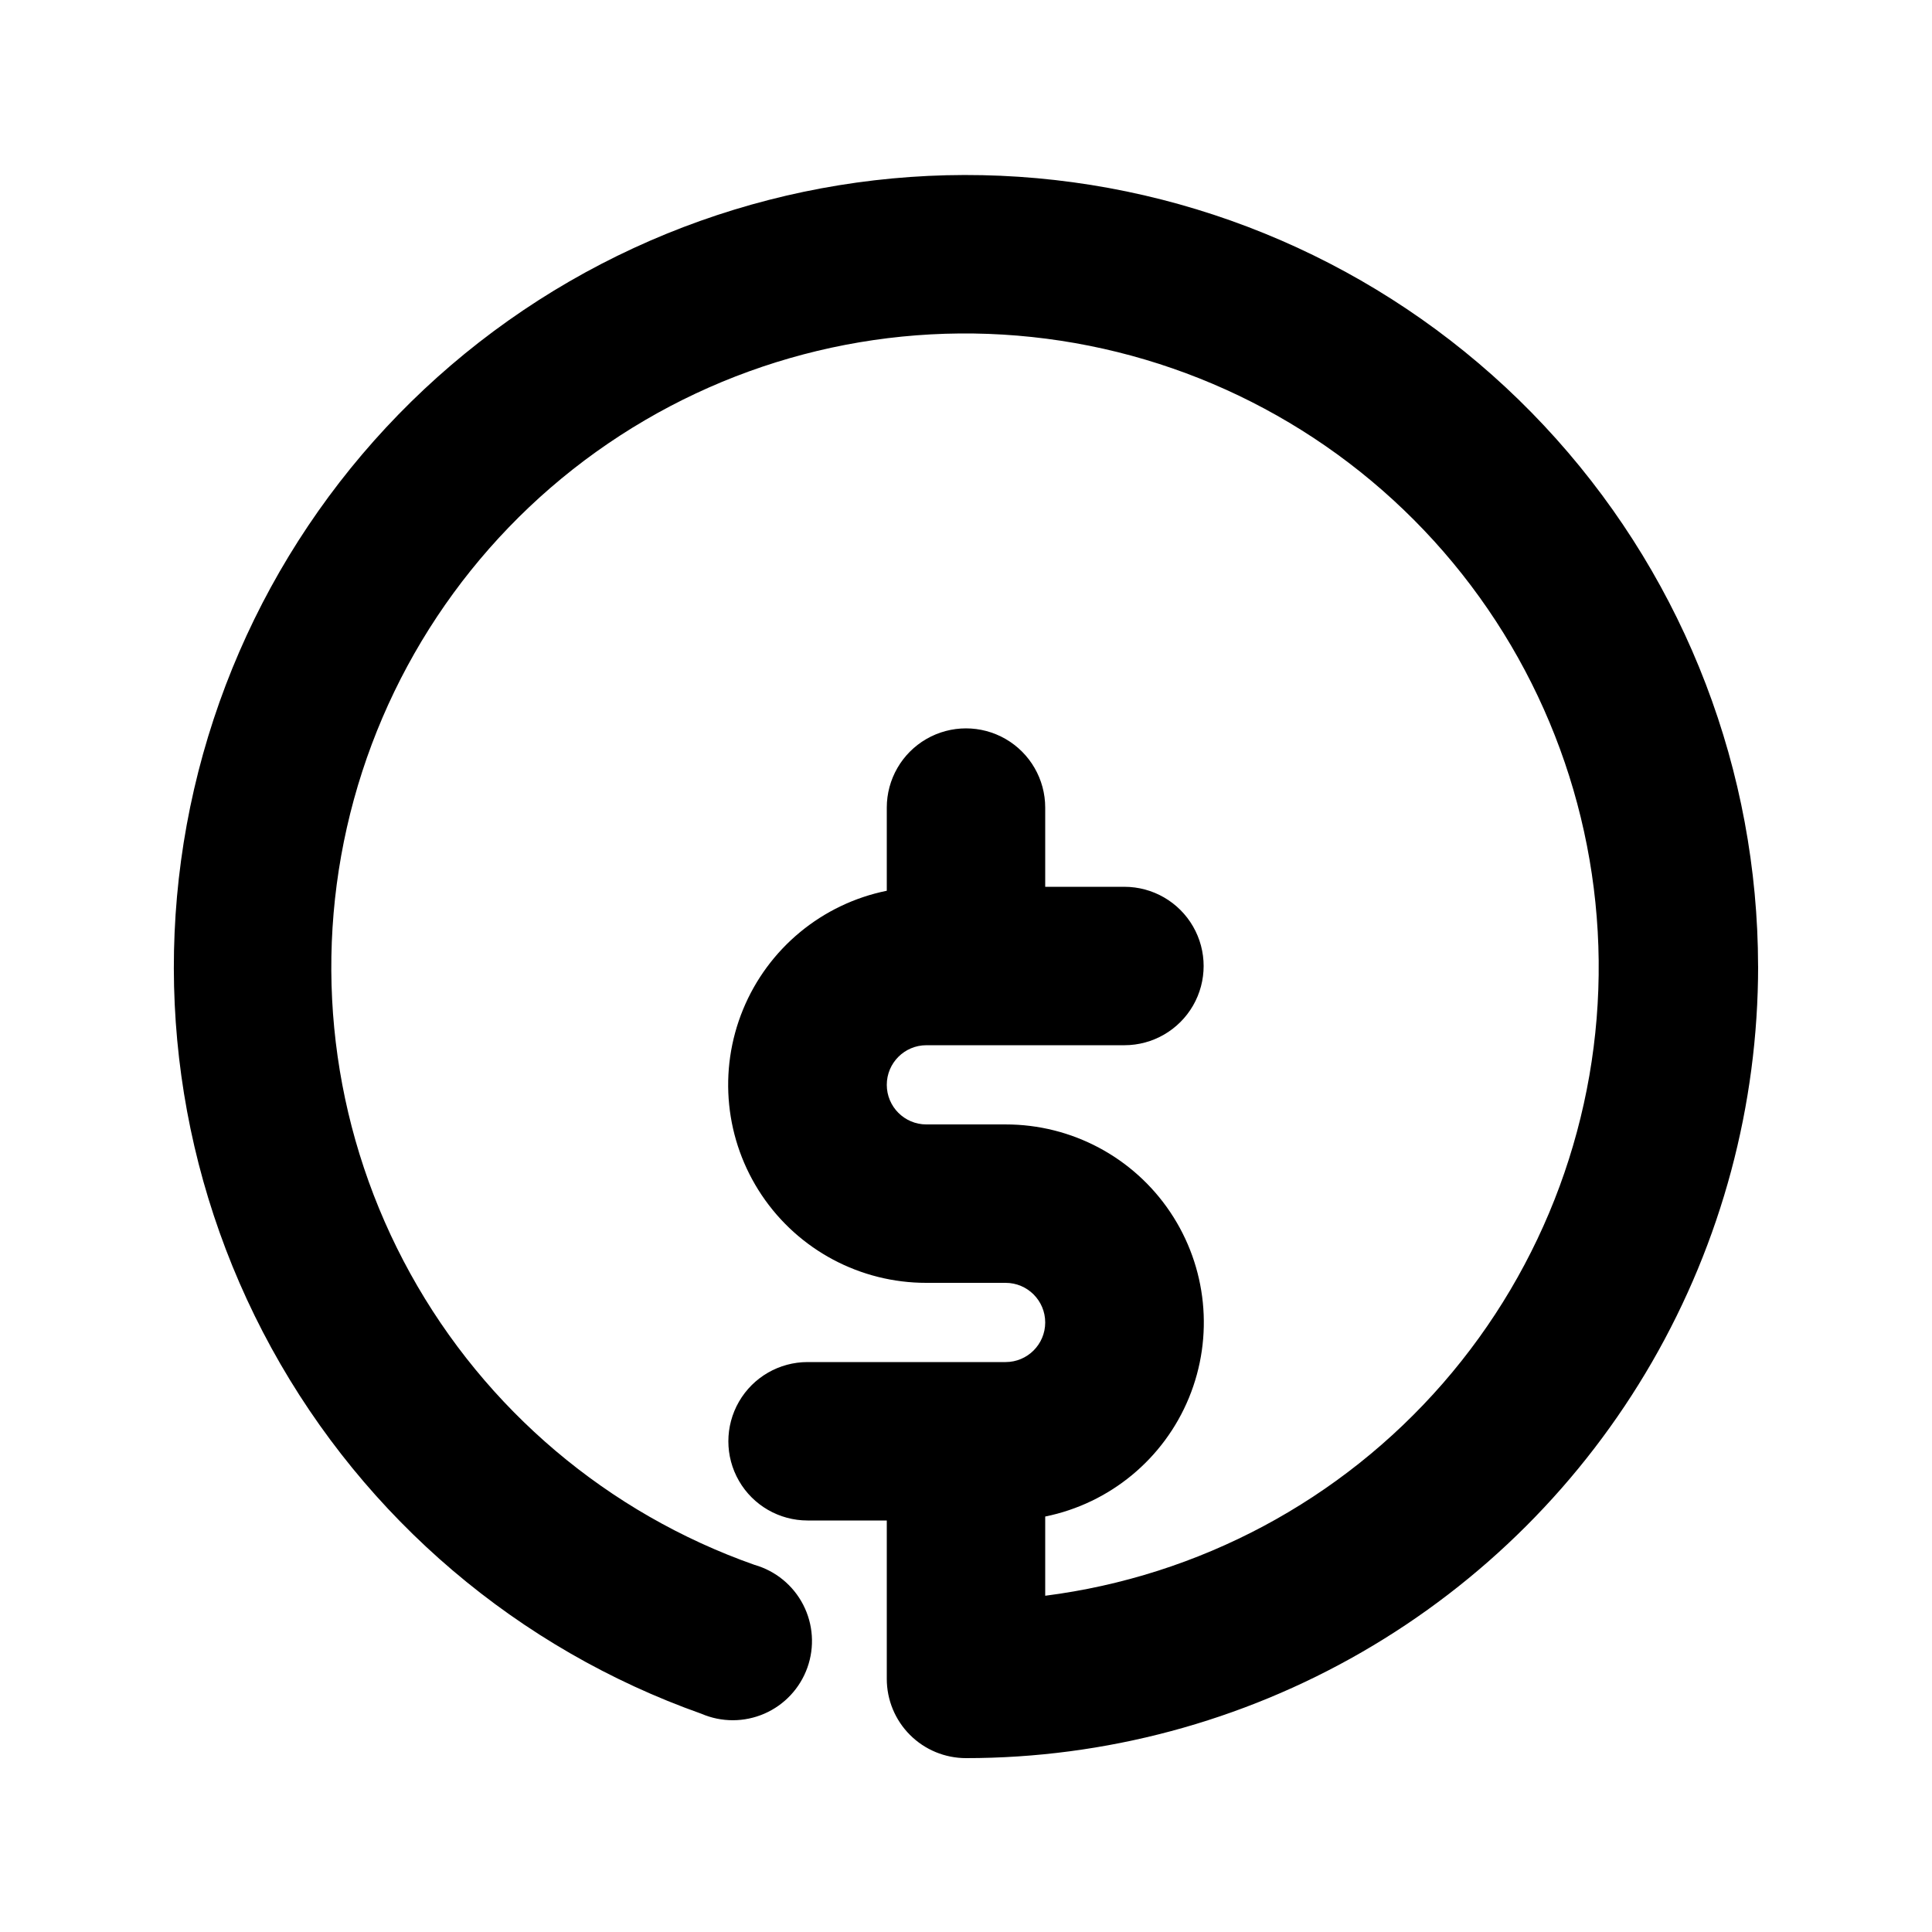 <?xml version="1.0" encoding="UTF-8"?>
<!-- Uploaded to: SVG Repo, www.svgrepo.com, Generator: SVG Repo Mixer Tools -->
<svg fill="#000000" width="800px" height="800px" version="1.1" viewBox="144 144 512 512" xmlns="http://www.w3.org/2000/svg">
 <path d="m609.92 400c0 36.848-9.699 73.047-28.121 104.96-18.426 31.914-44.926 58.414-76.84 76.84-31.91 18.422-68.109 28.121-104.96 28.121-5.57 0-10.91-2.211-14.844-6.148-3.938-3.938-6.148-9.273-6.148-14.844v-41.984h-20.992c-7.5 0-14.43-4-18.18-10.496-3.75-6.492-3.75-14.496 0-20.992 3.75-6.492 10.68-10.496 18.18-10.496h52.48c5.797 0 10.496-4.699 10.496-10.496 0-5.797-4.699-10.496-10.496-10.496h-20.992c-17.512 0.02-33.875-8.695-43.633-23.234-9.754-14.539-11.617-32.984-4.965-49.184 6.648-16.195 20.941-28.008 38.102-31.492v-22.039c0-7.5 4-14.43 10.496-18.18 6.492-3.75 14.496-3.75 20.992 0 6.492 3.75 10.496 10.68 10.496 18.18v20.992h20.992c7.496 0 14.43 4 18.18 10.496 3.75 6.492 3.75 14.496 0 20.992-3.75 6.492-10.684 10.496-18.18 10.496h-52.48c-5.797 0-10.496 4.699-10.496 10.496s4.699 10.496 10.496 10.496h20.992c17.508-0.02 33.871 8.695 43.629 23.234s11.621 32.984 4.969 49.184c-6.652 16.195-20.945 28.008-38.102 31.492v20.992c40.832-5.211 78.328-25.234 105.37-56.27 27.039-31.035 41.738-70.922 41.305-112.08-0.434-41.16-15.965-80.73-43.652-111.19s-65.594-49.691-106.53-54.039c-40.934-4.352-82.035 6.484-115.51 30.445-33.469 23.961-56.973 59.383-66.043 99.531-9.074 40.152-3.086 82.234 16.828 118.26 19.91 36.023 52.363 63.48 91.188 77.156 5.582 1.59 10.254 5.422 12.91 10.578 2.656 5.16 3.059 11.191 1.109 16.656s-6.07 9.883-11.391 12.199c-5.32 2.316-11.363 2.328-16.691 0.031-48.582-17.215-89.133-51.699-113.93-96.883-24.793-45.188-32.094-97.914-20.52-148.14 11.578-50.223 41.227-94.43 83.297-124.2 42.074-29.77 93.625-43.023 144.84-37.234 51.215 5.789 98.508 30.215 132.87 68.629 34.363 38.41 53.395 88.121 53.469 139.66z"/>
</svg>